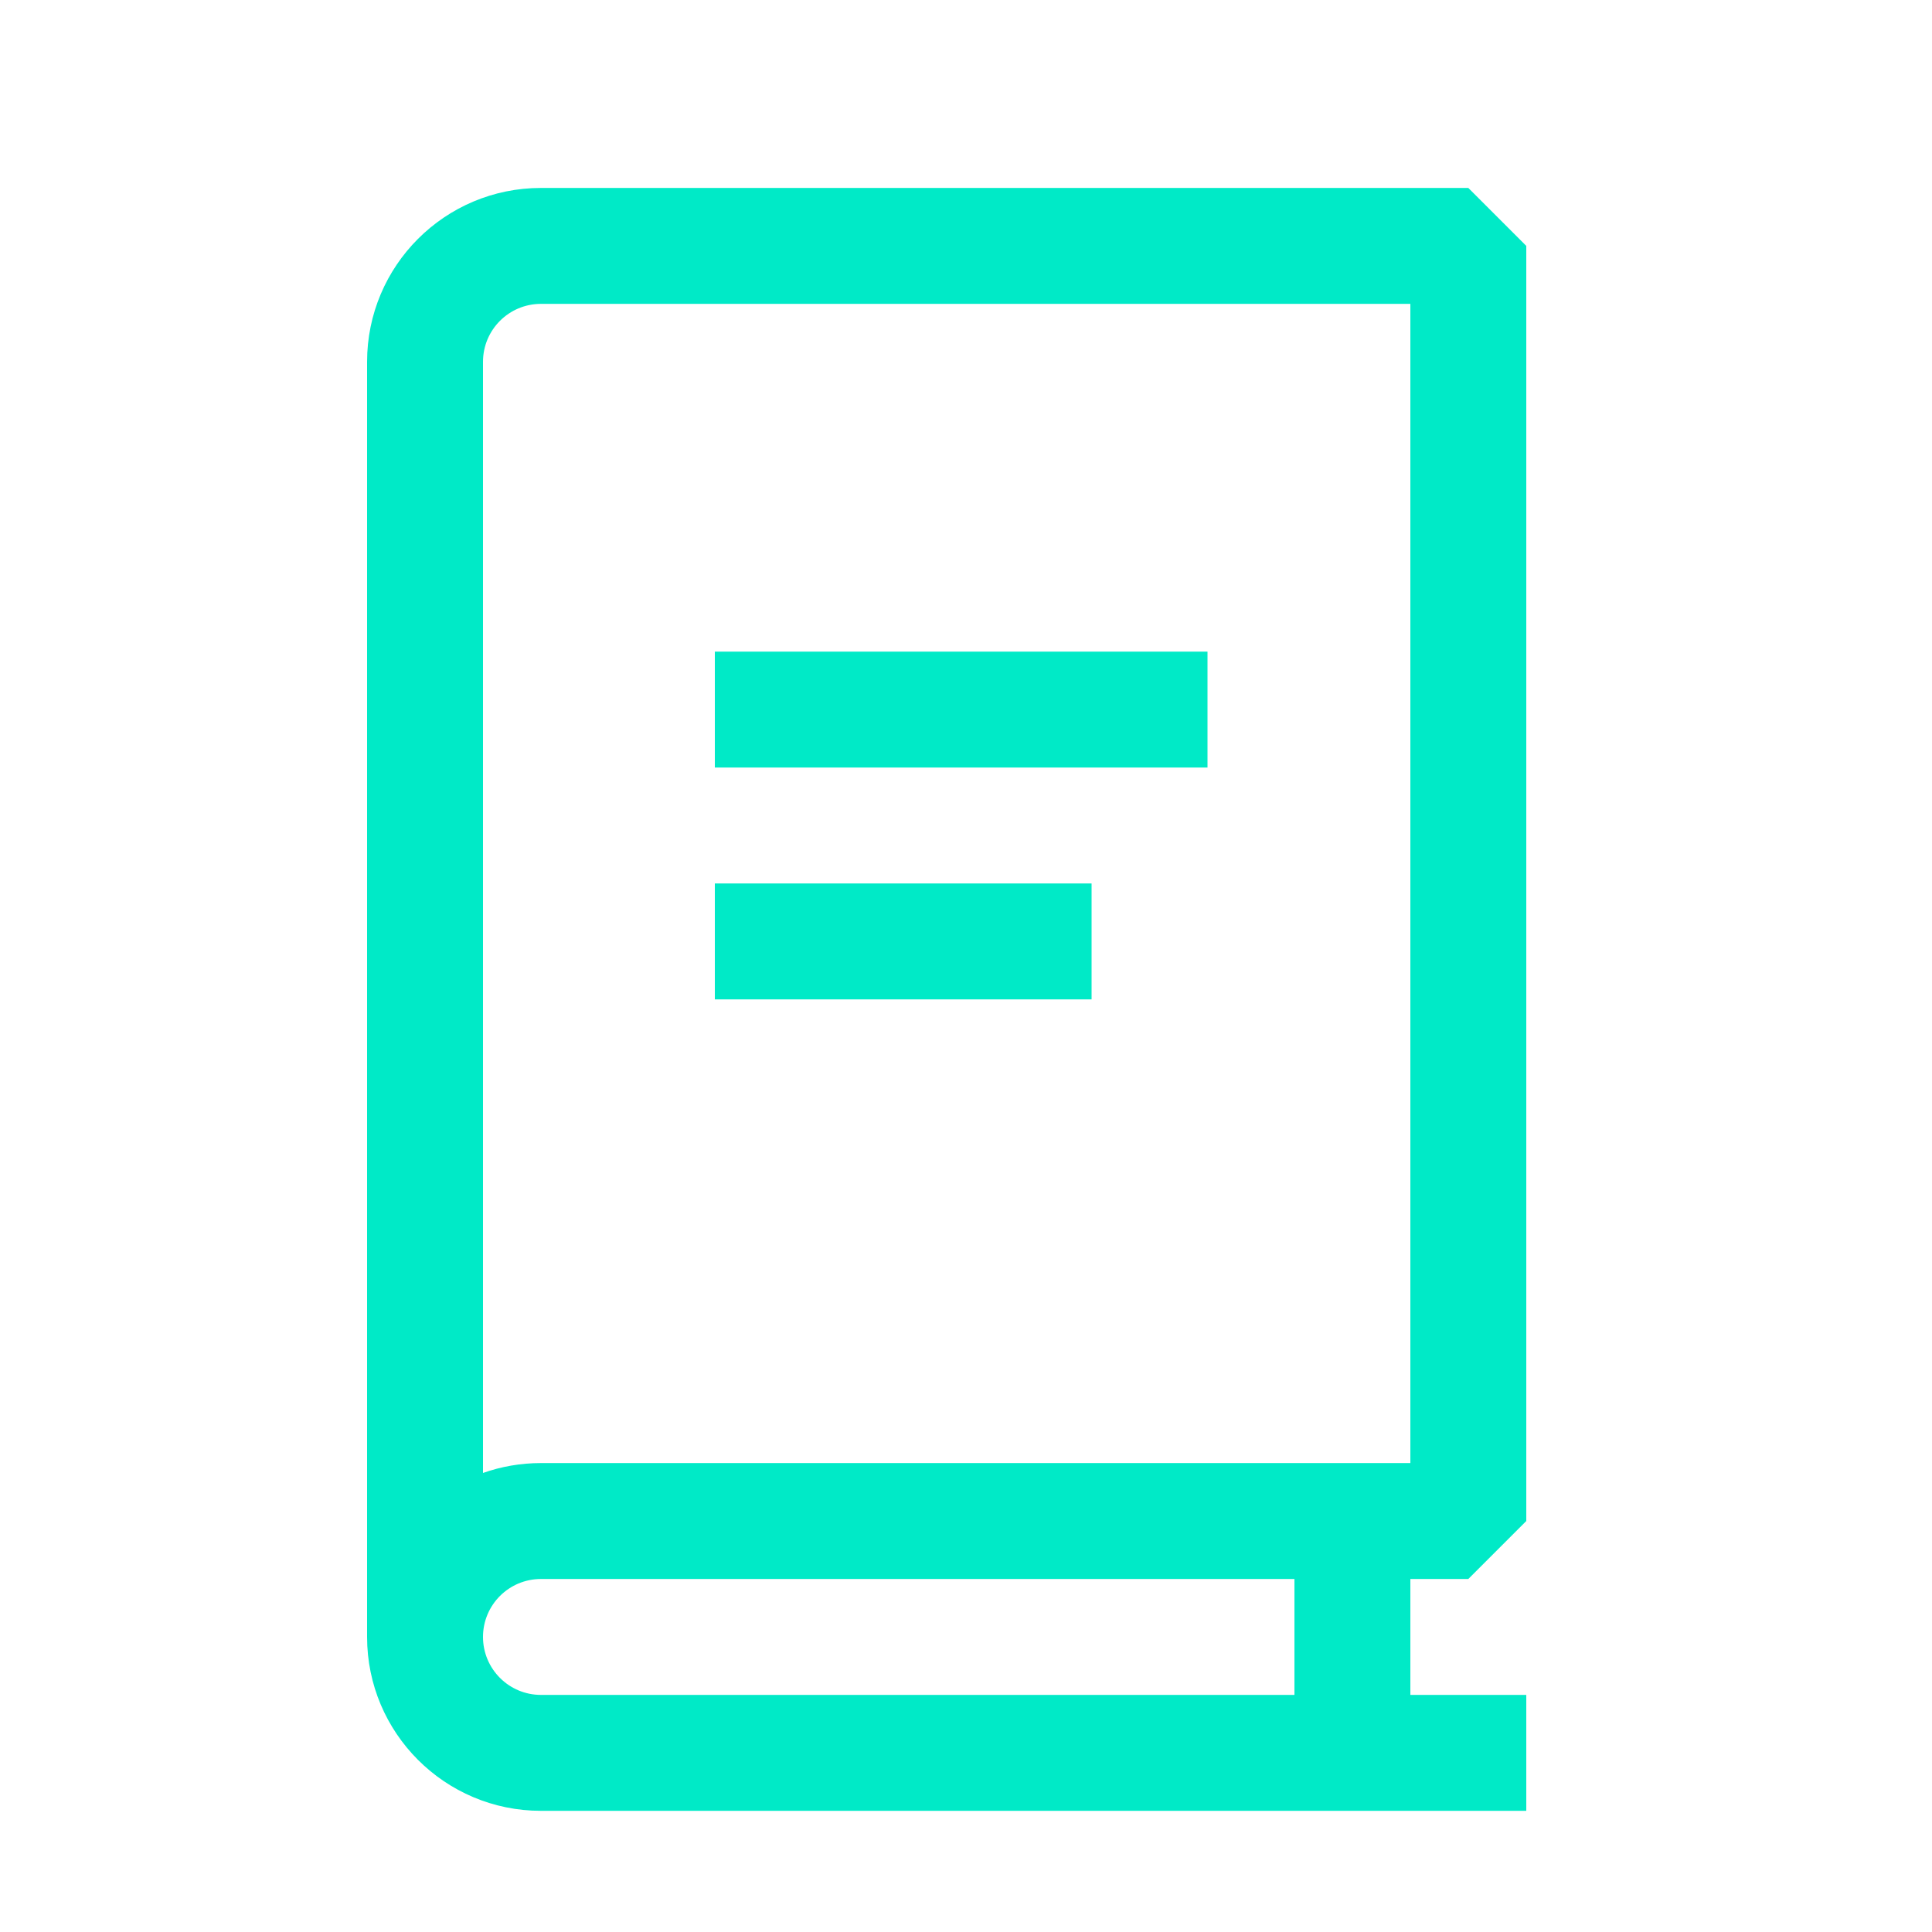 <svg width="25" height="25" viewBox="0 0 25 25" fill="none" xmlns="http://www.w3.org/2000/svg">
<path fill-rule="evenodd" clip-rule="evenodd" d="M19 2.432L7 2.432C5.757 2.432 4.75 3.439 4.75 4.682L4.75 21.182C4.75 22.424 5.757 23.432 7 23.432L19.75 23.432L19.75 21.932L18.25 21.932L18.25 20.432L19 20.432L19.75 19.682L19.75 3.182L19 2.432ZM16.75 20.432L16.75 21.932L7 21.932C6.586 21.932 6.25 21.596 6.25 21.182C6.25 20.767 6.586 20.432 7 20.432L16.75 20.432ZM7 18.932C6.737 18.932 6.485 18.977 6.25 19.06L6.25 4.682C6.25 4.267 6.586 3.932 7 3.932L18.25 3.932L18.25 18.932L7 18.932ZM9.25 8.432L15.625 8.432L15.625 9.932L9.25 9.932L9.25 8.432ZM14.125 11.432L9.25 11.432L9.25 12.932L14.125 12.932L14.125 11.432Z" fill="#00EAC7"/>
</svg>
